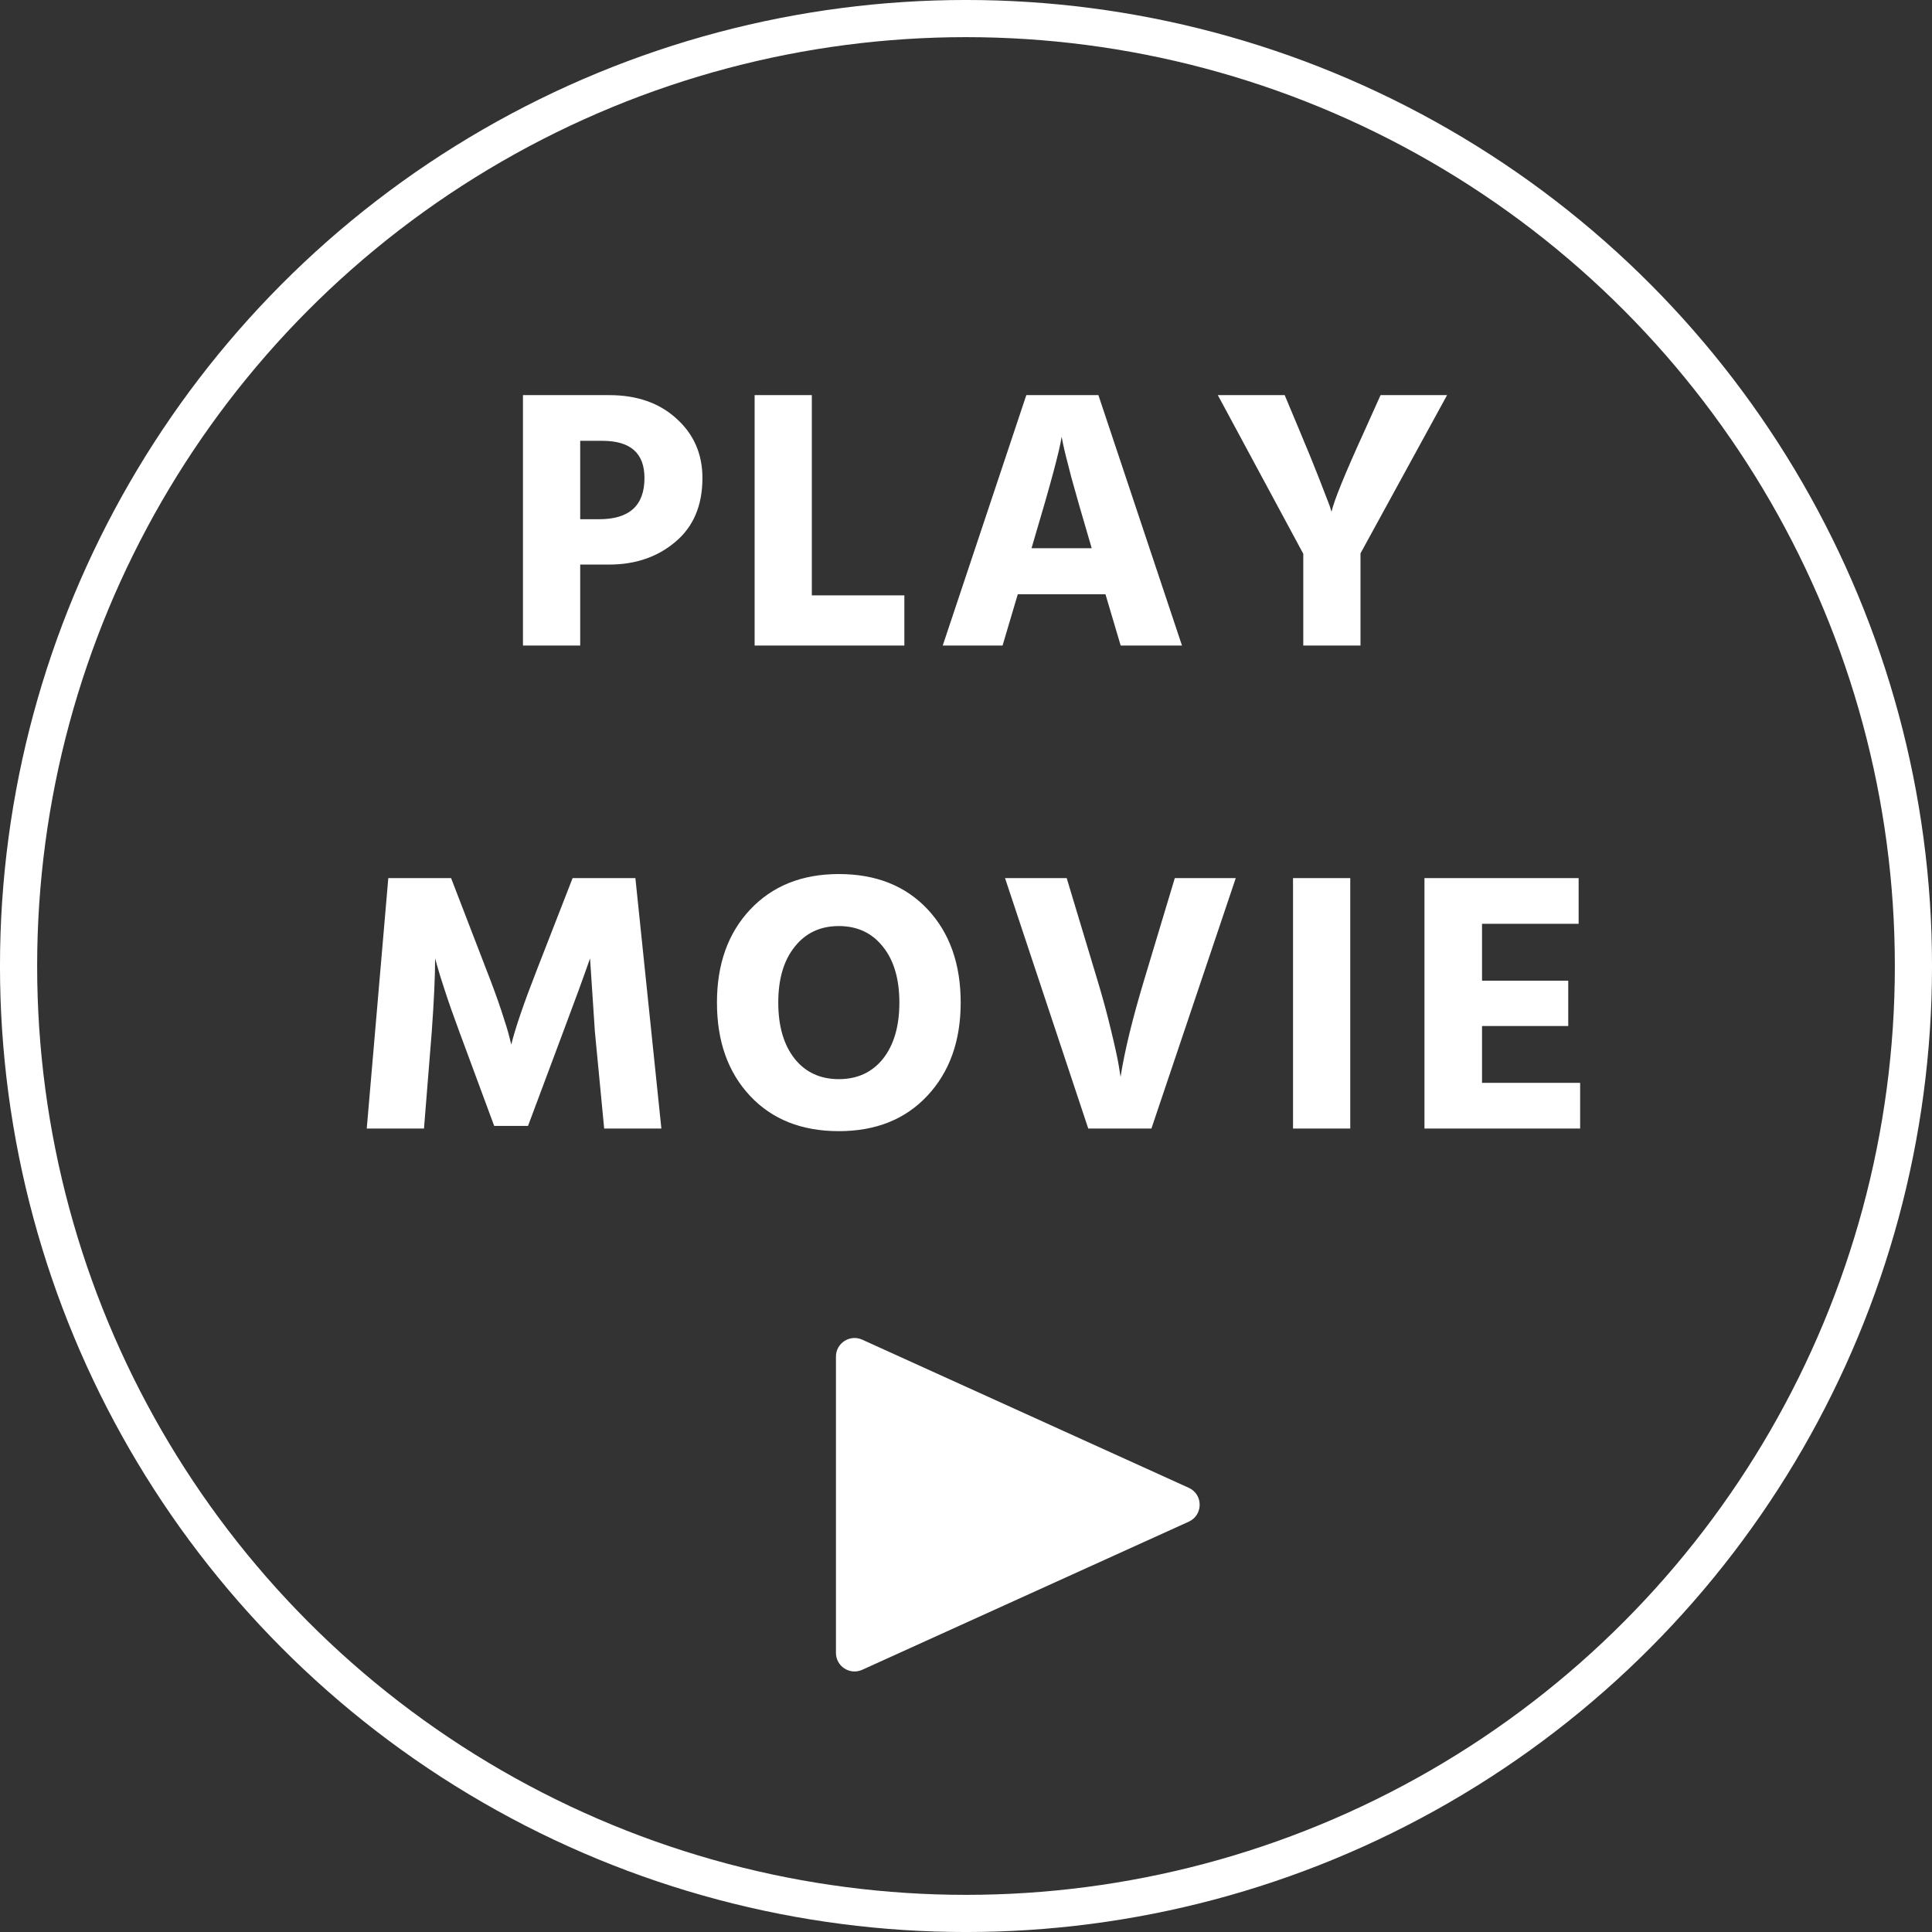 <svg width="64" height="64" viewBox="0 0 64 64" fill="none" xmlns="http://www.w3.org/2000/svg">
<rect x="0" y="0" width="64" height="64" fill="#333333" stroke="none"/>
<circle cx="32" cy="32" r="31.385" stroke="white" stroke-width="1.231"/>
<path d="M39.38 49.286C39.861 49.504 39.861 50.188 39.38 50.407L28.562 55.314C28.154 55.499 27.692 55.201 27.692 54.754L27.692 44.939C27.692 44.491 28.154 44.194 28.562 44.378L39.38 49.286Z" fill="white"/>
<path d="M19.22 17.2H19.848C20.849 17.2 21.349 16.745 21.349 15.834C21.349 15.013 20.886 14.603 19.958 14.603H19.22V17.2ZM17.324 13.089H20.18C21.099 13.089 21.841 13.348 22.407 13.865C22.982 14.382 23.269 15.038 23.269 15.834C23.269 16.745 22.97 17.45 22.371 17.951C21.78 18.451 21.05 18.702 20.18 18.702H19.22V21.385H17.324V13.089ZM26.893 19.723H29.958V21.385H24.998V13.089H26.893V19.723ZM34.171 18.16H36.164L36.078 17.865C35.84 17.061 35.644 16.375 35.488 15.809C35.34 15.243 35.25 14.878 35.217 14.714L35.168 14.468C35.102 14.919 34.798 16.051 34.257 17.865L34.171 18.16ZM37.124 21.385L36.62 19.686H33.715L33.211 21.385H31.229L33.998 13.089H36.386L39.155 21.385H37.124ZM47.936 13.089L45.068 18.332V21.385H43.173V18.345L40.342 13.089H42.557L43.062 14.295C43.325 14.919 43.542 15.452 43.714 15.895C43.887 16.338 43.998 16.626 44.047 16.757L44.108 16.954C44.19 16.585 44.551 15.698 45.191 14.295L45.733 13.089H47.936ZM12.149 37.385L12.863 29.089H14.943L16.1 32.092C16.297 32.593 16.465 33.052 16.605 33.471C16.744 33.889 16.834 34.185 16.875 34.357L16.937 34.603C17.068 34.062 17.355 33.225 17.798 32.092L18.968 29.089H21.048L21.909 37.385H20.014L19.706 34.172L19.546 31.748C19.333 32.363 19.037 33.171 18.66 34.172L17.491 37.298H16.371L15.214 34.172C15.025 33.664 14.865 33.208 14.734 32.806C14.602 32.404 14.516 32.125 14.475 31.969L14.414 31.748C14.414 32.33 14.377 33.139 14.303 34.172L14.045 37.385H12.149ZM23.75 33.212C23.75 31.941 24.115 30.915 24.846 30.135C25.584 29.348 26.564 28.954 27.787 28.954C29.018 28.954 29.998 29.344 30.729 30.123C31.459 30.903 31.824 31.932 31.824 33.212C31.824 34.484 31.455 35.514 30.716 36.302C29.986 37.081 29.01 37.471 27.787 37.471C26.556 37.471 25.576 37.081 24.846 36.302C24.115 35.522 23.75 34.492 23.75 33.212ZM26.323 31.366C25.961 31.817 25.781 32.433 25.781 33.212C25.781 33.992 25.961 34.611 26.323 35.071C26.683 35.522 27.172 35.748 27.787 35.748C28.402 35.748 28.891 35.522 29.252 35.071C29.613 34.611 29.793 33.992 29.793 33.212C29.793 32.433 29.613 31.817 29.252 31.366C28.891 30.907 28.402 30.677 27.787 30.677C27.172 30.677 26.683 30.907 26.323 31.366ZM40.936 29.089L38.142 37.385H36.05L33.293 29.089H35.336L36.333 32.4C36.513 32.991 36.669 33.561 36.8 34.111C36.932 34.652 37.018 35.046 37.059 35.292L37.12 35.674C37.252 34.821 37.518 33.729 37.92 32.4L38.917 29.089H40.936ZM42.833 37.385V29.089H44.729V37.385H42.833ZM49.094 35.871H52.344V37.385H47.187V29.089H52.294V30.603H49.094V32.486H51.95V33.988H49.094V35.871Z" fill="white"/>
</svg>
